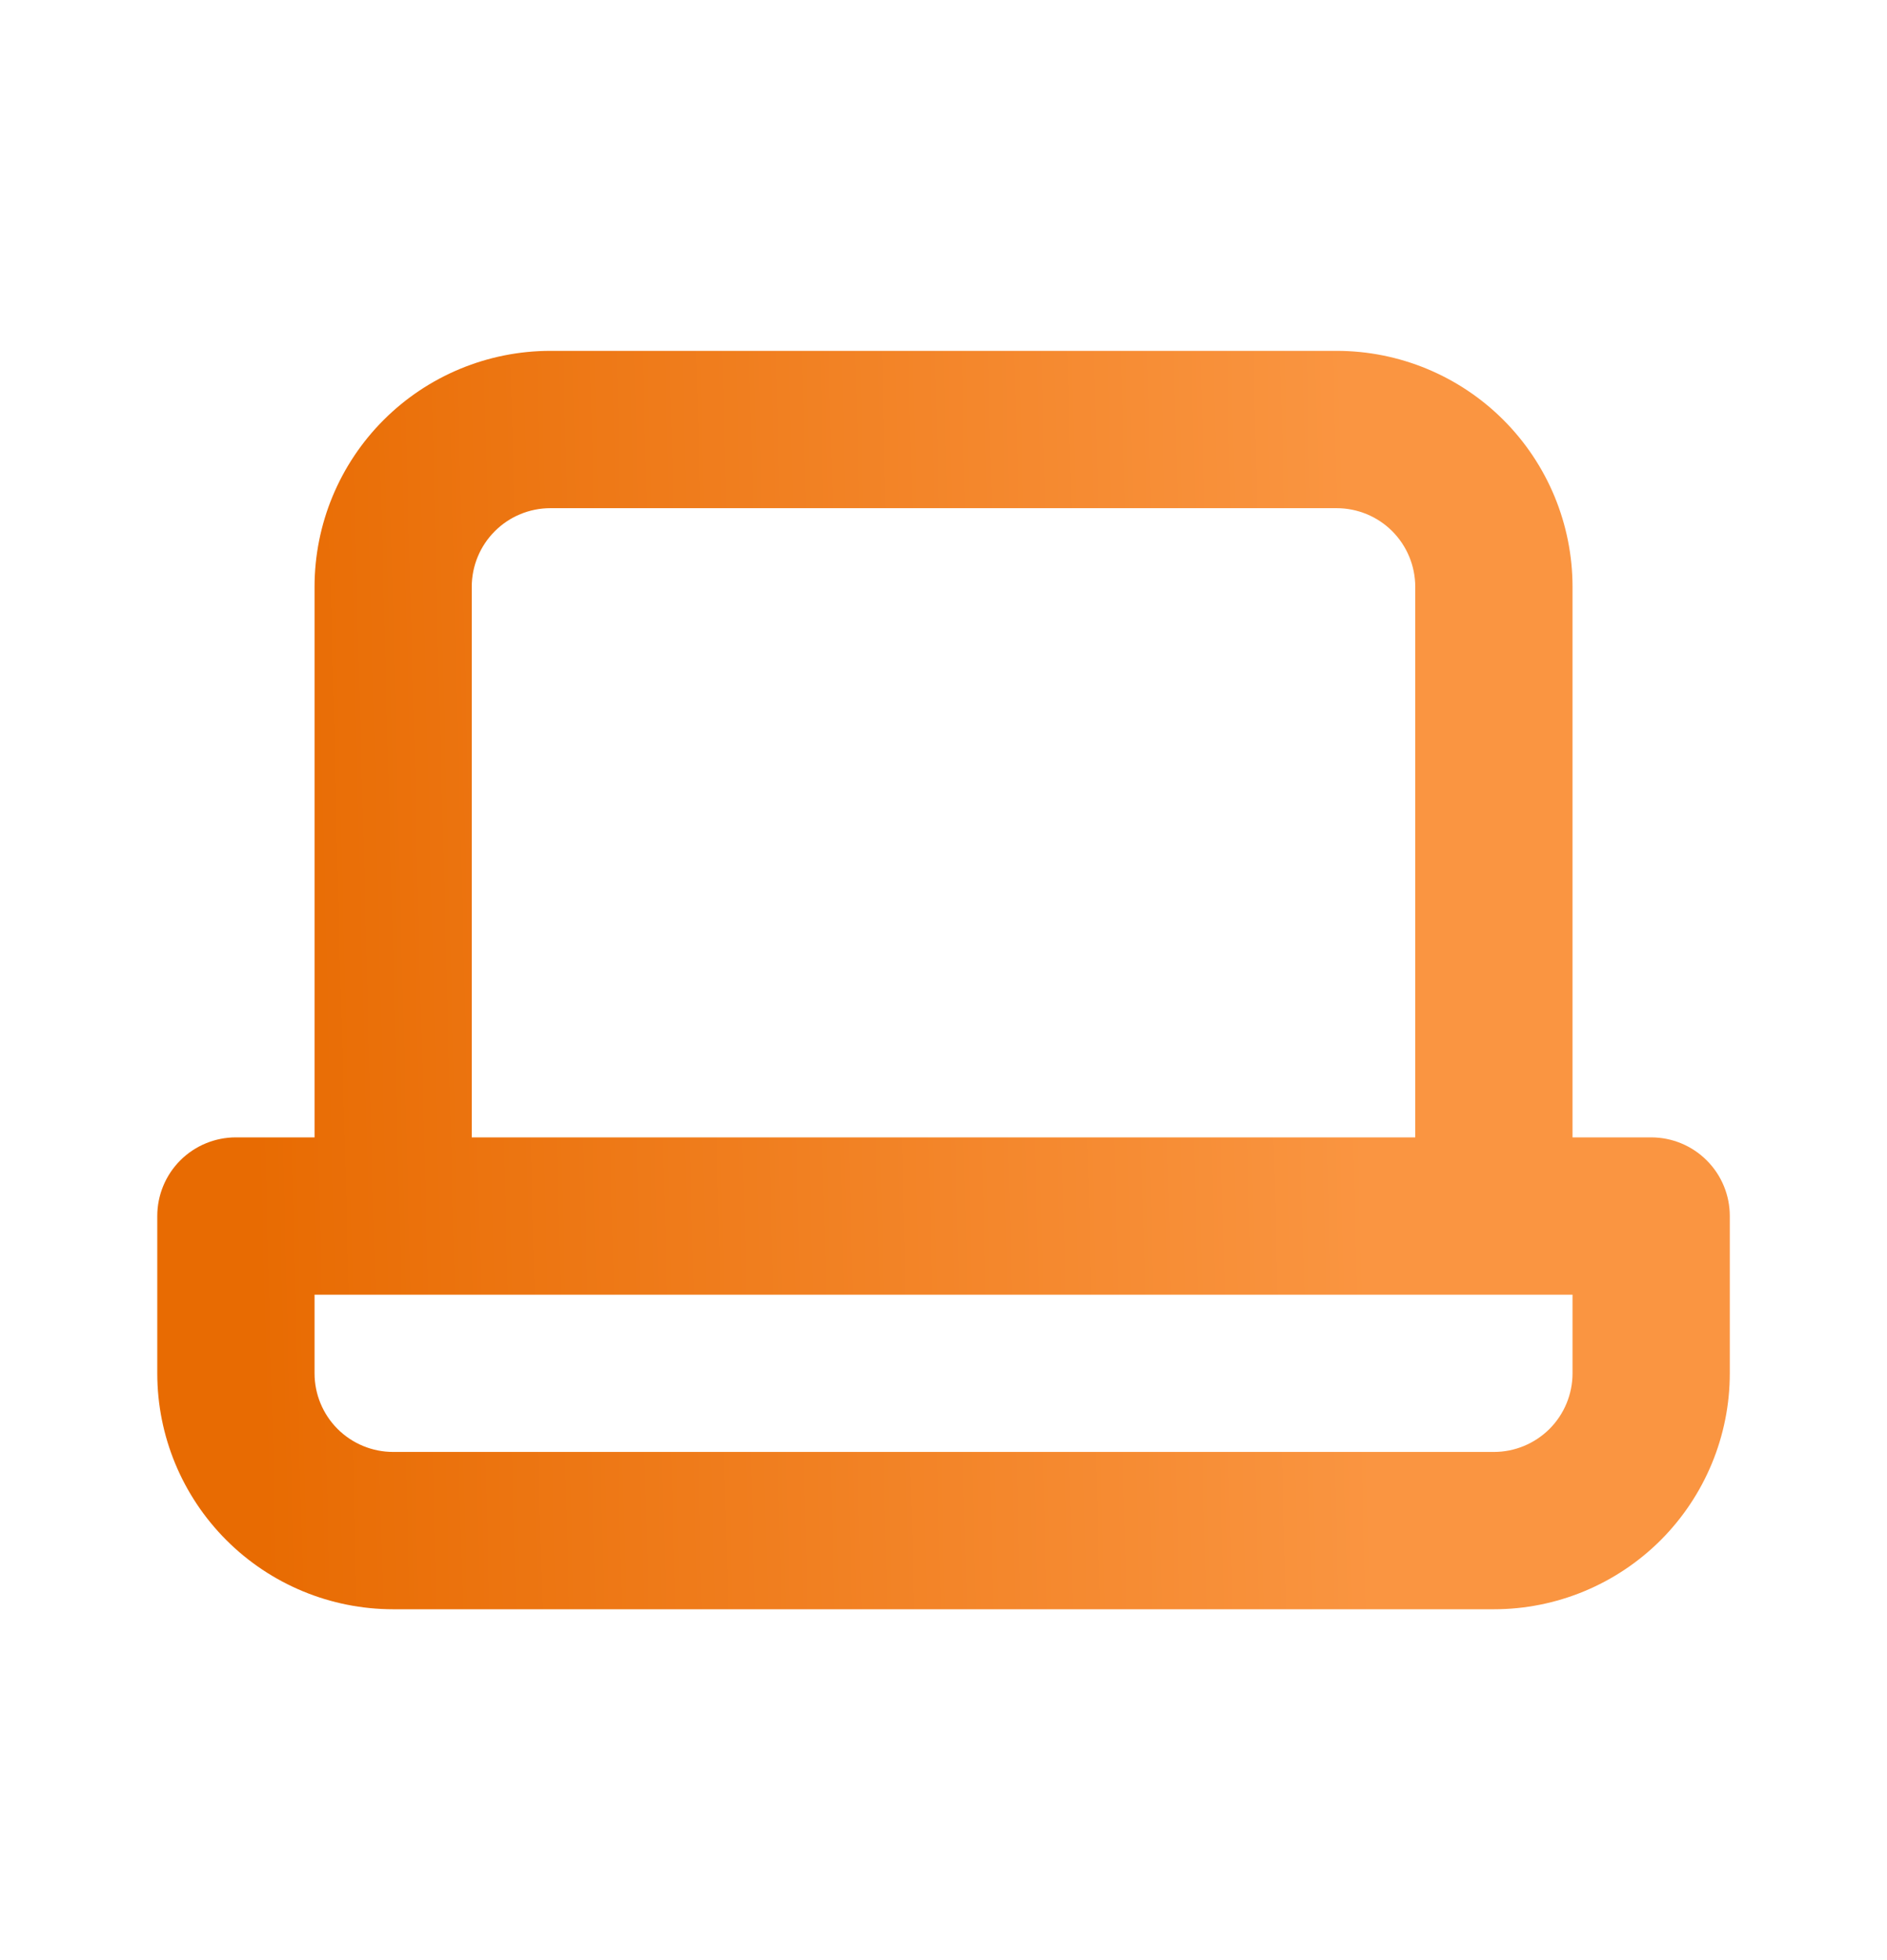 <svg width="26" height="27" viewBox="0 0 26 27" fill="none" xmlns="http://www.w3.org/2000/svg">
<path d="M22.75 15.667H21.667V8.084C21.667 7.222 21.325 6.395 20.715 5.785C20.106 5.176 19.279 4.833 18.417 4.833H7.584C6.722 4.833 5.895 5.176 5.286 5.785C4.676 6.395 4.334 7.222 4.334 8.084V15.667H3.25C2.963 15.667 2.687 15.781 2.484 15.984C2.281 16.187 2.167 16.463 2.167 16.75V18.917C2.167 19.779 2.509 20.605 3.119 21.215C3.728 21.824 4.555 22.167 5.417 22.167H20.584C21.446 22.167 22.272 21.824 22.882 21.215C23.491 20.605 23.834 19.779 23.834 18.917V16.75C23.834 16.463 23.72 16.187 23.516 15.984C23.313 15.781 23.038 15.667 22.75 15.667ZM6.5 8.084C6.5 7.796 6.614 7.521 6.818 7.317C7.021 7.114 7.296 7 7.584 7H18.417C18.704 7 18.98 7.114 19.183 7.317C19.386 7.521 19.5 7.796 19.5 8.084V15.667H6.5V8.084ZM21.667 18.917C21.667 19.204 21.553 19.48 21.35 19.683C21.146 19.886 20.871 20 20.584 20H5.417C5.13 20 4.854 19.886 4.651 19.683C4.448 19.48 4.334 19.204 4.334 18.917V17.834H21.667V18.917Z" fill="url(#paint0_linear_3089_6438)"/>
<defs>
<linearGradient id="paint0_linear_3089_6438" x1="3.629" y1="22.167" x2="23.345" y2="21.66" gradientUnits="userSpaceOnUse">
<stop stop-color="#E86B02"/>
<stop offset="0.779" stop-color="#FA9541"/>
</linearGradient>
</defs>
</svg>
